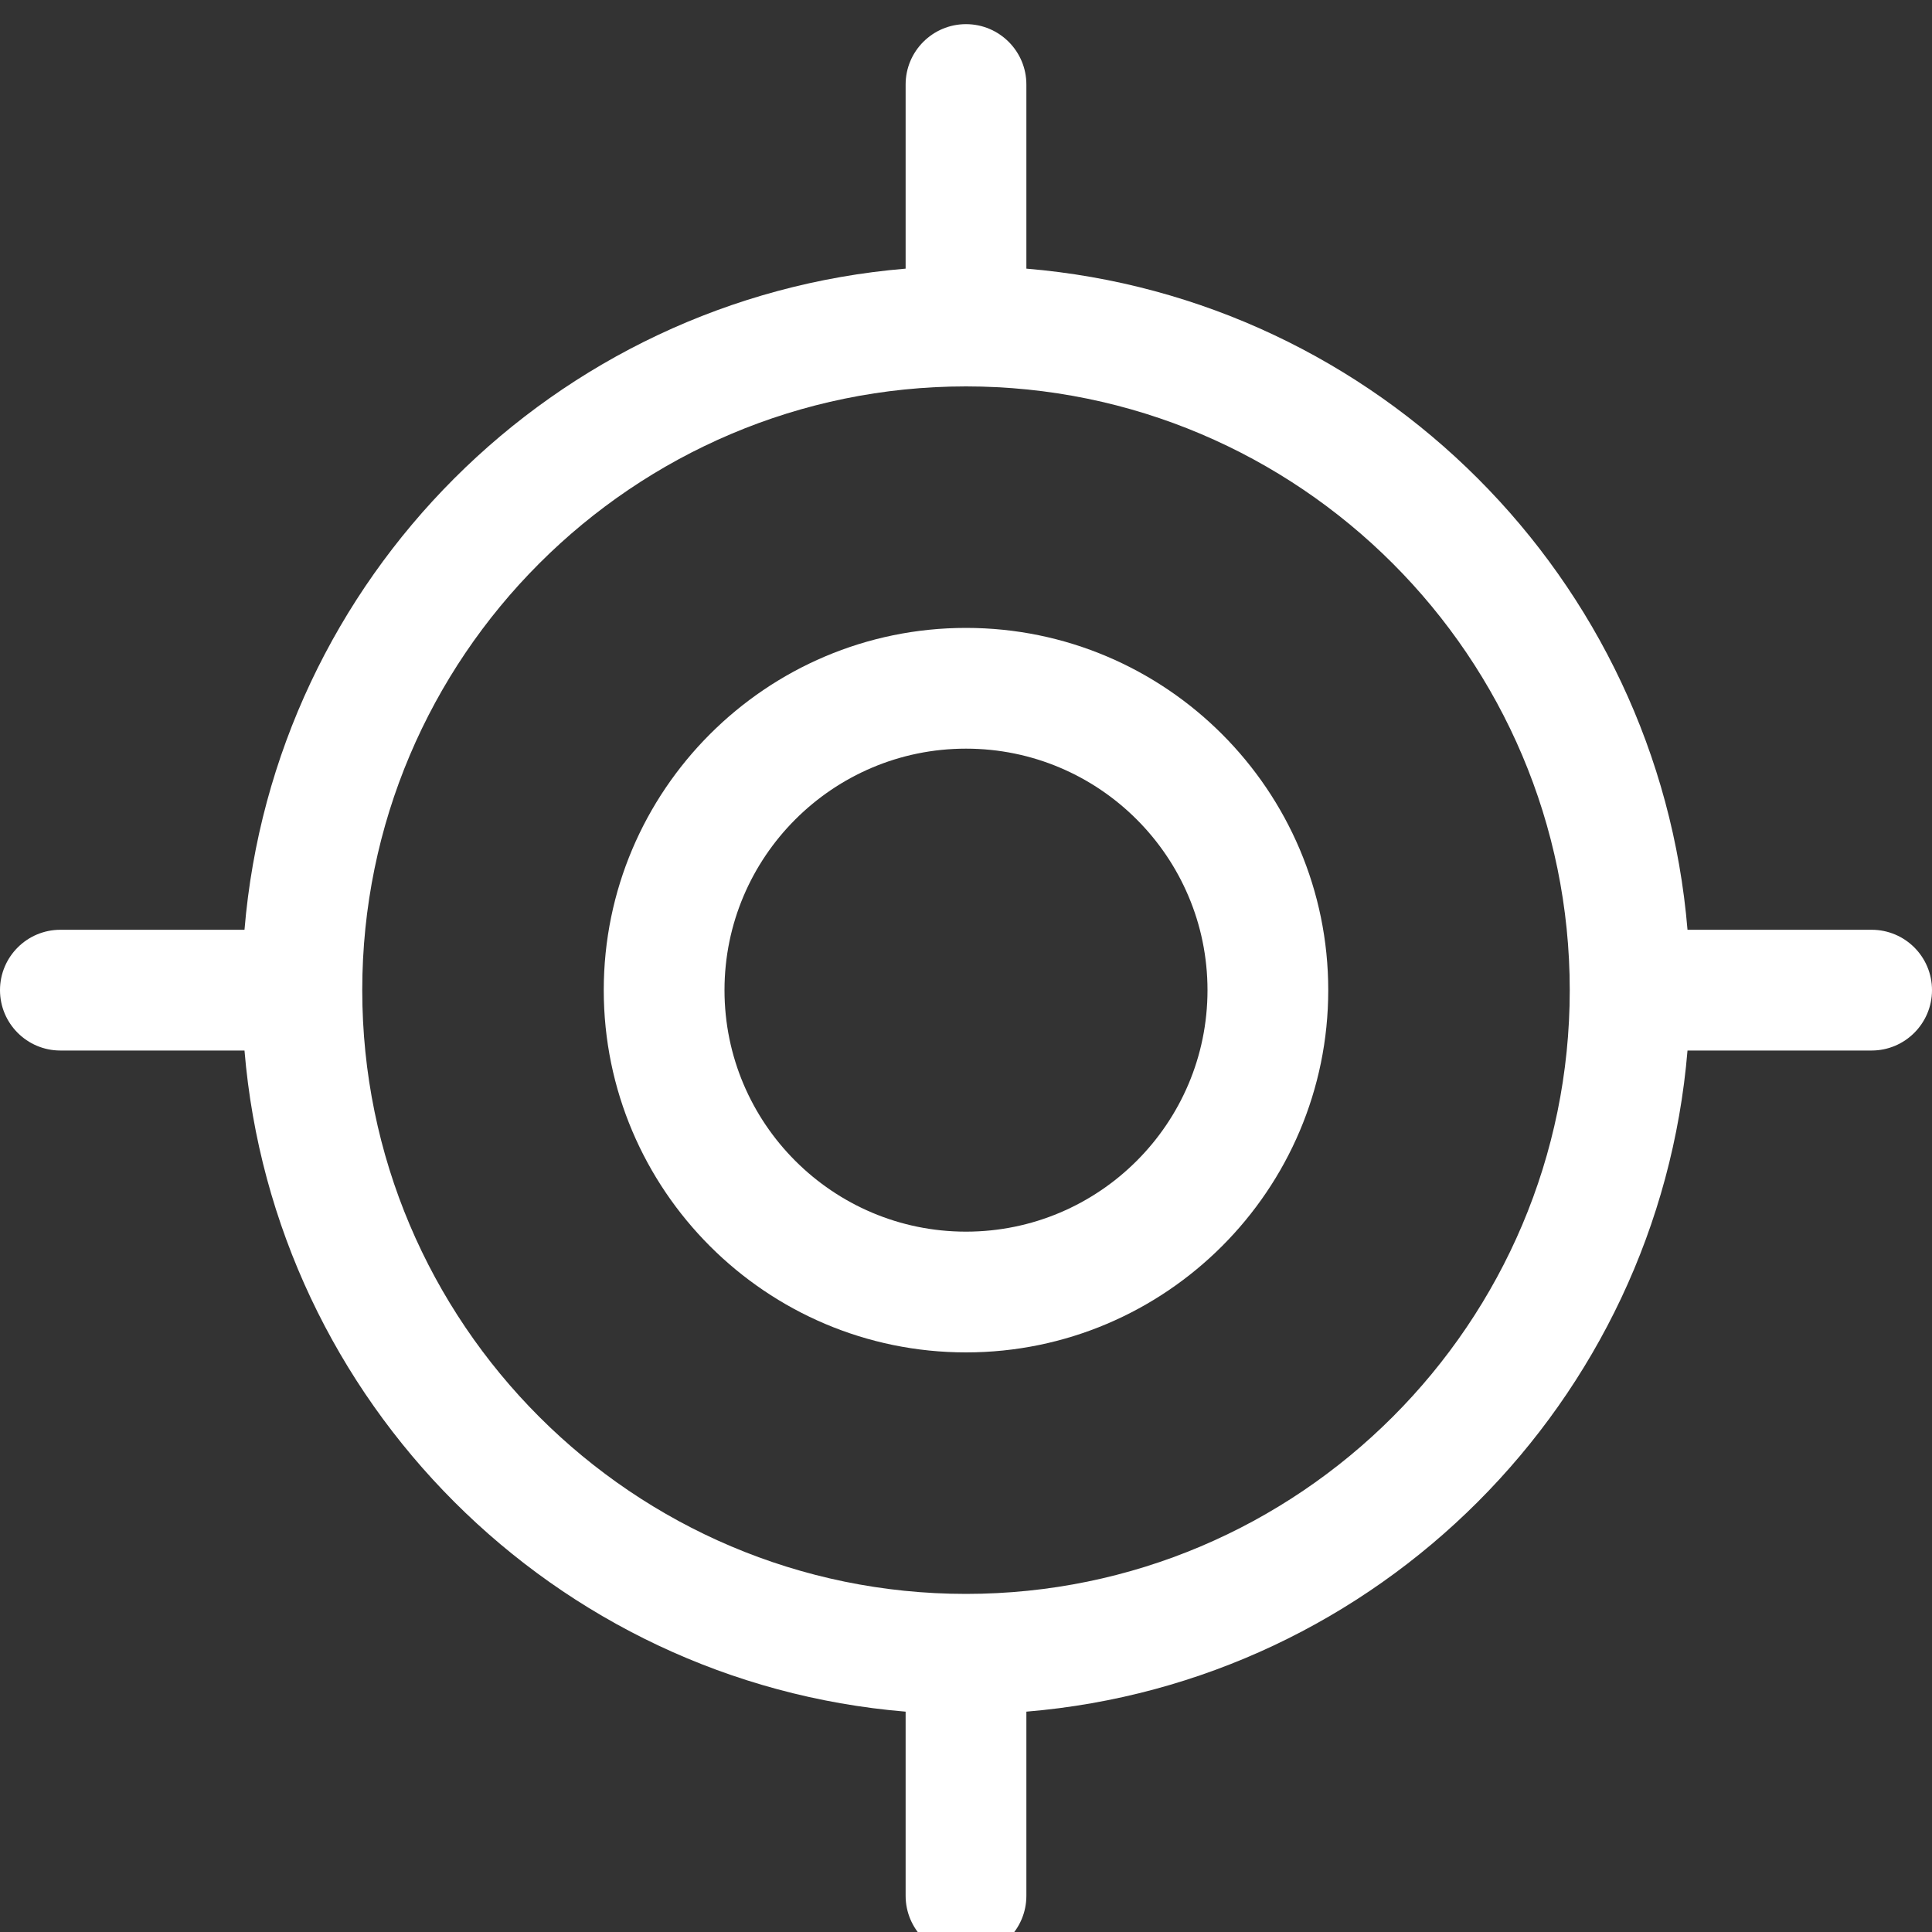 <svg width="40" height="40" viewBox="0 0 40 40" fill="none" xmlns="http://www.w3.org/2000/svg">
<rect x="0" y="0" width="40" height="40" fill="#333333" stroke="none"/>
<g clip-path="url(#clip0_9097_6516)">
<path d="M20 28C15.865 28 12.5 24.635 12.5 20.5C12.5 16.365 15.865 13 20 13C24.135 13 27.5 16.365 27.5 20.5C27.5 24.635 24.135 28 20 28ZM20 15.5C17.242 15.5 15 17.742 15 20.5C15 23.258 17.242 25.5 20 25.5C22.758 25.5 25 23.258 25 20.5C25 17.742 22.758 15.5 20 15.5Z" fill="white"/>
<path d="M38.75 21.75H34.938C34.333 29.025 28.525 34.833 21.25 35.438V39.25C21.25 39.94 20.69 40.5 20 40.5C19.31 40.5 18.75 39.94 18.75 39.25V35.438C11.475 34.833 5.668 29.023 5.062 21.75H1.25C0.56 21.75 0 21.19 0 20.5C0 19.81 0.56 19.25 1.25 19.25H5.062C5.668 11.975 11.475 6.168 18.75 5.562V1.75C18.75 1.06 19.31 0.5 20 0.5C20.69 0.5 21.25 1.06 21.25 1.75V5.562C28.525 6.168 34.333 11.975 34.938 19.25H38.75C39.44 19.25 40 19.808 40 20.5C40 21.188 39.44 21.75 38.75 21.75ZM20 8C13.107 8 7.5 13.607 7.5 20.5C7.5 27.392 13.107 33 20 33C26.892 33 32.5 27.392 32.5 20.5C32.5 13.607 26.892 8 20 8Z" fill="white"/>
</g>
<defs>
<clipPath id="clip0_9097_6516">
<rect width="40" height="40" fill="white"/>
</clipPath>
</defs>
</svg>
